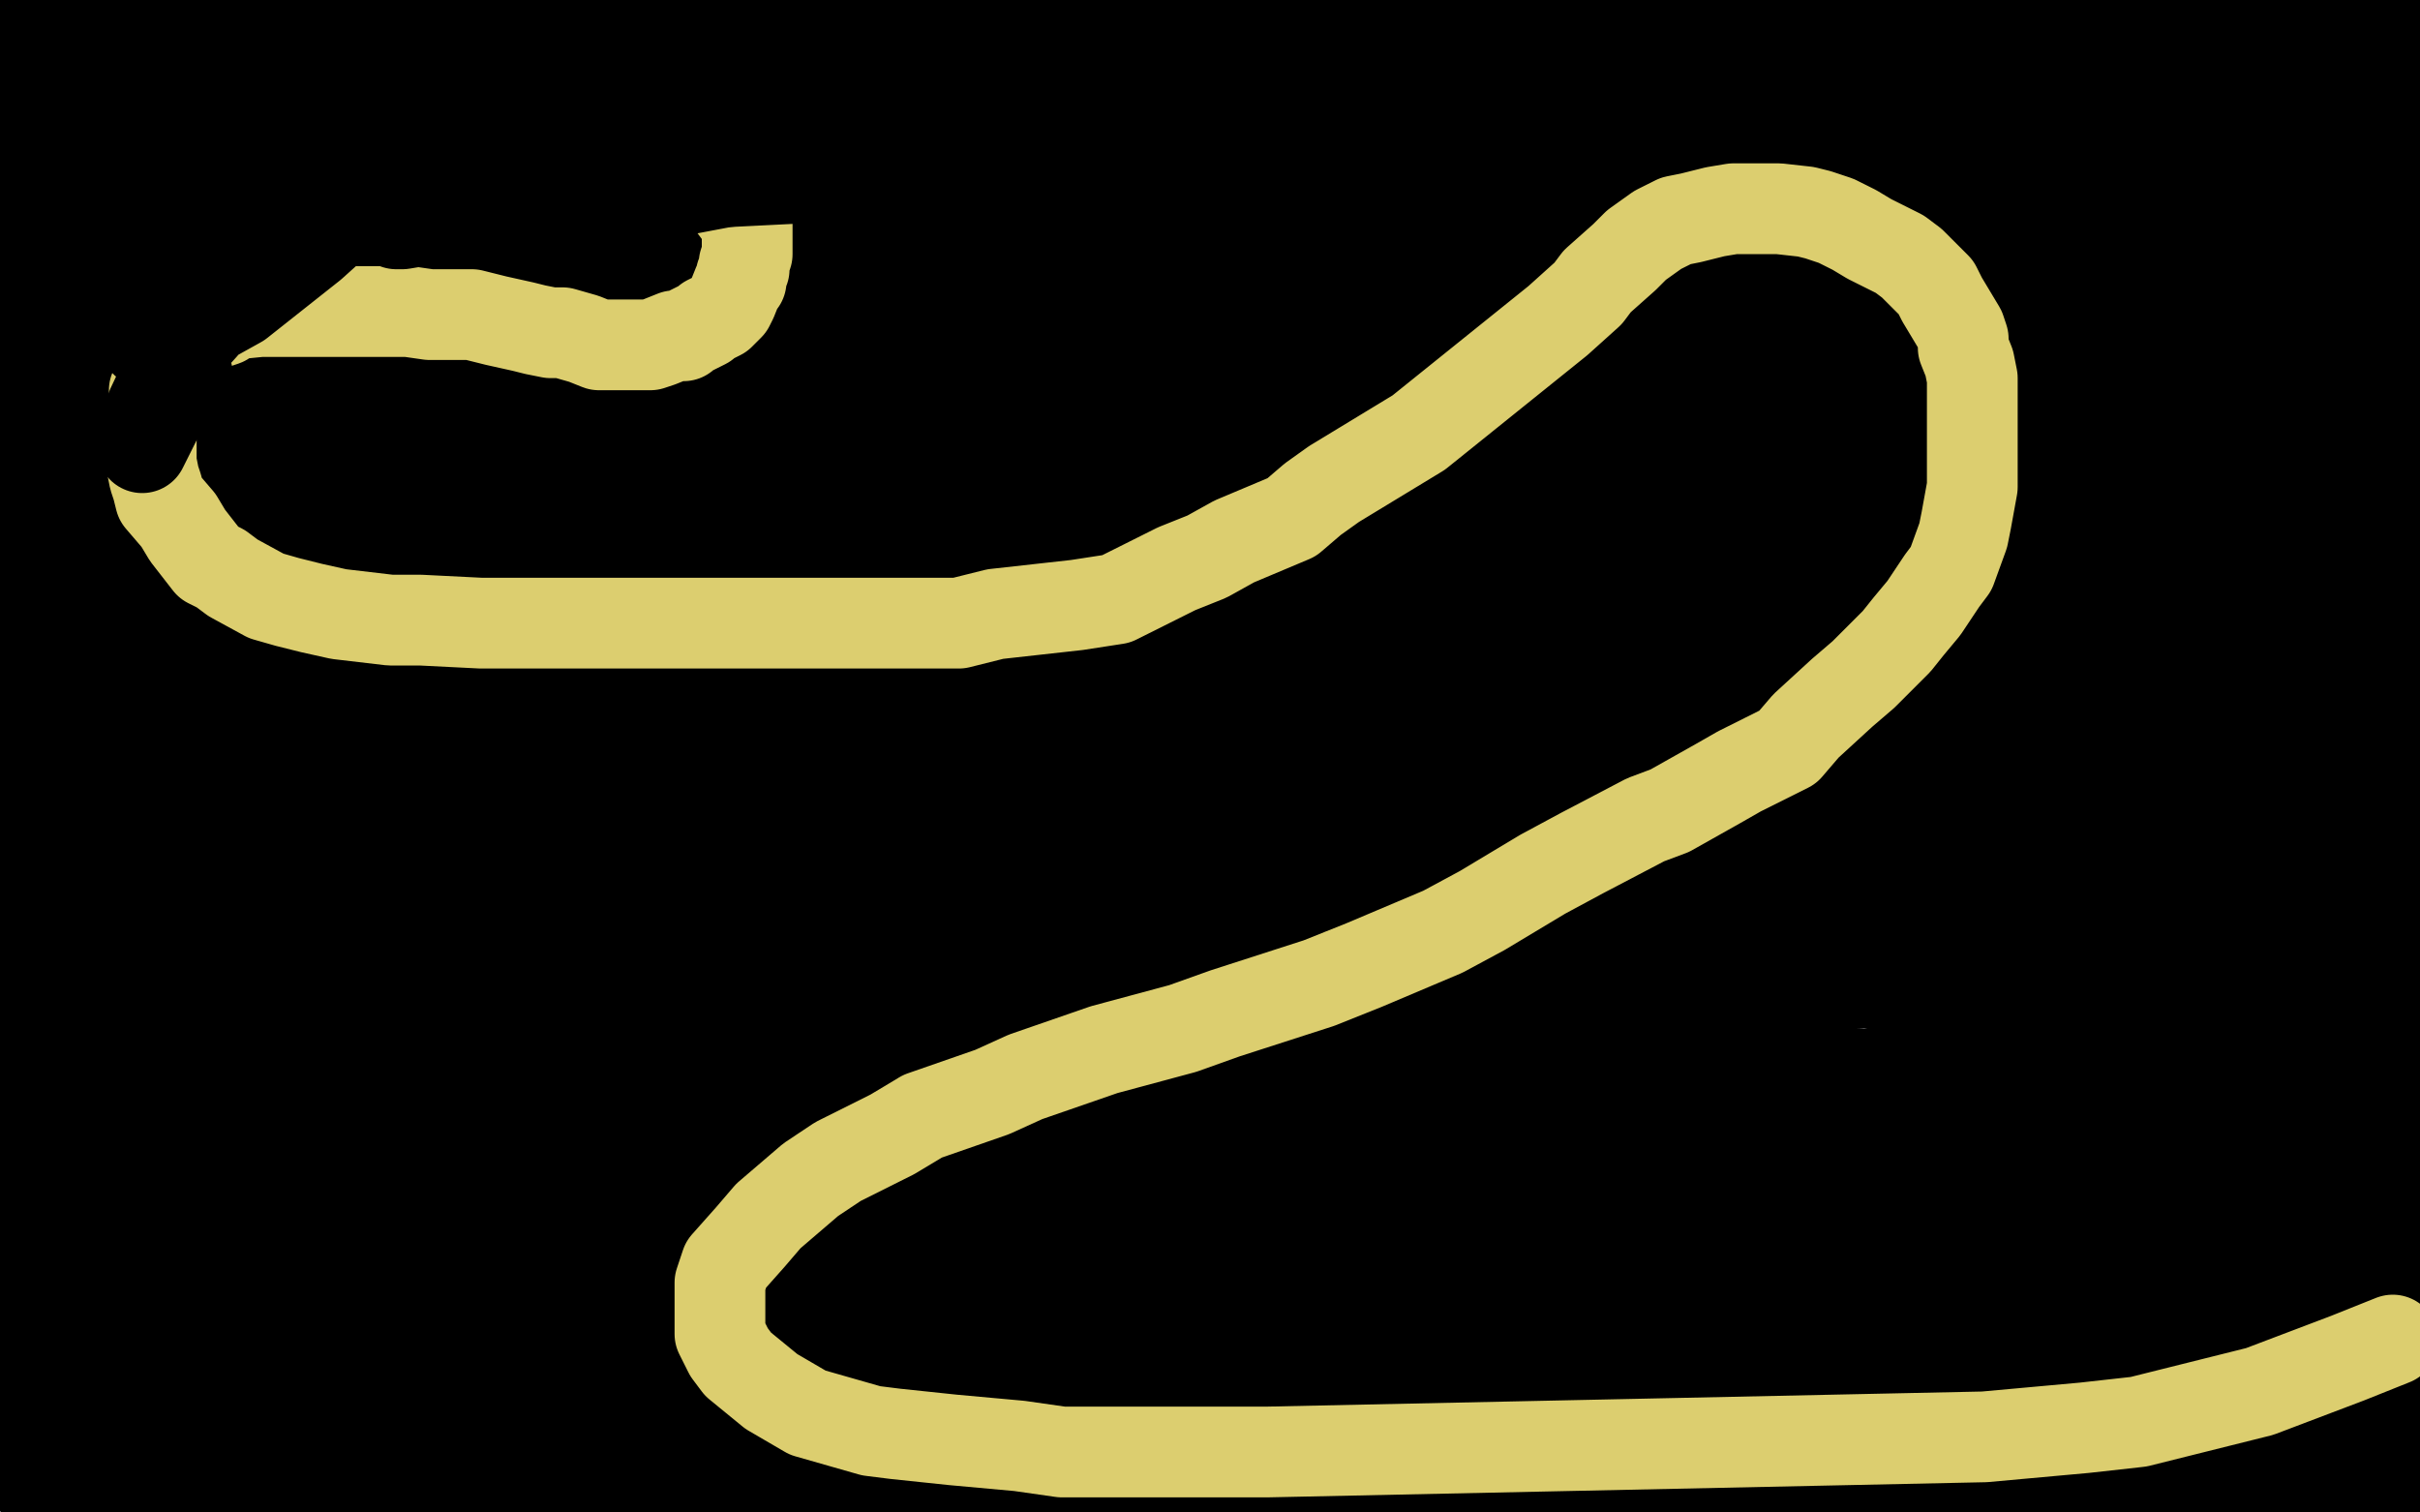 <?xml version="1.0" standalone="no"?>
<!DOCTYPE svg PUBLIC "-//W3C//DTD SVG 1.1//EN"
"http://www.w3.org/Graphics/SVG/1.1/DTD/svg11.dtd">

<svg width="800" height="500" version="1.1" xmlns="http://www.w3.org/2000/svg" xmlns:xlink="http://www.w3.org/1999/xlink" style="stroke-antialiasing: false"><desc>This SVG has been created on https://colorillo.com/</desc><rect x='0' y='0' width='800' height='500' style='fill: rgb(255,255,255); stroke-width:0' /><polyline points="6,10 7,10 7,10 10,11 10,11 13,11 13,11 15,11 15,11 18,11 18,11 21,11 21,11 28,11 28,11 30,11 30,11 31,11 31,11 32,11 32,11 34,11 34,11 35,11 35,11 36,11 38,11 40,11 42,11 45,11 49,11 59,11 64,11 70,11 75,11 82,11 93,11 98,11 105,11 114,11 117,11 122,11 125,11 129,11 134,11 137,11 142,11 143,11 166,10 168,10 170,10 173,10 176,10 179,10 181,10 183,10 188,10 190,10 191,10 193,10 195,10 200,10 203,10 205,10 208,10 211,10 220,10 224,10 234,10 238,10 243,10 248,10 257,10 263,10 267,10 271,10 276,10 286,10 291,10 297,10 302,10 308,10 320,10 325,10 332,10 337,10 344,10 357,10 365,10 372,10 378,10 383,10 389,10 391,10 394,10 395,10 397,10 400,10 403,10 405,10 408,10 411,10 418,10 422,10 425,10 428,10 434,10 440,10 443,10 448,10 451,10 455,10 462,10 467,10 523,10 527,10 533,10 539,10 546,10 552,10 565,10 571,9 583,9 588,9 594,9 604,9 607,9 613,9 617,9 621,9 629,9 633,9 636,9 643,9 646,9 649,9 655,9 674,9 677,9 681,9 683,9 685,9 686,9 688,9 691,8 692,8 693,8 694,8 695,8 696,8 698,8 699,8 700,8 702,8 703,7 705,7 706,7 707,7 708,7 710,7 712,7 713,7 714,7 716,7 718,7 720,7 721,7 722,7 723,7 724,7 725,7 726,7 727,7 728,7 730,7 733,7 734,7 755,7 759,7 761,7 763,7 765,7 768,7 769,7 770,7 771,7 772,7 773,7 774,7 775,7 779,7 780,7 782,7 783,7 784,7 785,7 786,7 787,7 789,7 789,8 789,9 790,11 790,12 791,13 793,18 793,19 794,22 794,24 794,26 794,28 794,29 794,30 794,31 794,32 794,34 795,34 796,36 796,37 796,38 797,38 797,39 797,40 797,39 797,38 797,37 797,36 797,35 797,34 796,34 796,33 795,33 794,33 793,33 790,33 787,33 784,33 781,33 773,33 765,33 761,33 757,33 753,33 746,33 742,33 736,33 732,33 729,33 722,33 718,33 716,33 714,33 710,33 705,33 700,33 696,33 692,33 681,33 673,33 666,33 659,33 651,33 635,33 564,33 559,33 554,33 548,33 544,33 535,33 530,33 526,33 514,33 507,33 502,33 495,33 486,33 467,33 458,33 449,33 438,33 417,33 406,33 397,33 386,33 376,33 365,33 347,34 339,34 331,34 323,34 309,34 301,34 291,34 283,34 275,34 262,34 254,34 247,34 240,34 228,34 221,34 216,34 211,34 205,34 194,34 189,34 182,34 175,34 169,34 154,34 149,34 142,34 134,34 118,34 110,34 102,34 95,34 87,34 72,34 65,34 61,34 58,34 53,34 51,34 50,34 49,34 48,34 47,34 44,34 42,34 39,34 37,34 33,34 31,34 28,34 27,34 25,34 22,34 20,34 19,34 18,34 17,34 16,34 15,34 13,34 11,34 6,34 5,34 3,34 1,34 0,59 1,61 2,60 2,59 3,59 4,58 5,57 6,56 7,55" style="fill: none; stroke: #000000; stroke-width: 30; stroke-linejoin: round; stroke-linecap: round; stroke-antialiasing: false; stroke-antialias: 0; opacity: 1.0"/>
<polyline points="8,51 8,52 8,52 8,53 8,53 8,54 8,54 8,55 8,55 8,57 8,57 8,58 8,58 8,61 8,61 8,63 8,63 8,64 8,64 8,65 8,65 8,66 8,66 8,67 8,67 8,68 8,68 9,68 10,68 11,67 12,67 15,65 18,64 21,64 24,64 27,64 34,63 37,62 40,62 43,62 50,61 55,61 59,61 63,61 68,61 79,61 85,61 90,61 97,61 103,61 118,61 126,61 133,61 141,61 149,61 164,61 172,61 178,61 187,59 203,59 211,59 217,59 225,59 232,59 239,59 255,59 264,59 274,59 283,59 304,59 315,59 326,59 338,59 349,59 368,59 379,57 391,57 401,57 411,57 431,57 441,57 453,57 466,57 496,57 516,55 532,55 554,55 569,55 598,55 610,55 623,55 634,53 650,53 658,53 664,53 670,53 675,53 682,52 685,52 688,52 691,51 694,51 695,51 697,51 700,51 702,51 705,51 706,51 708,51 717,51 721,51 725,51 736,51 741,51 747,51 752,51 762,51 767,51 770,51 773,51 775,51 778,51 781,51 782,51 783,51 783,52 784,53 785,54 789,57 791,59 793,60 793,61 796,61 796,62 796,63 796,64 796,65 796,66 796,69 796,72 796,74 796,76 796,78 796,80 796,82 796,83 796,82 795,81 795,80 794,79 794,77 794,76 793,76 792,74 791,74 791,73 790,73 789,73 788,73 787,73 786,73 783,73 782,73 776,73 772,73 768,73 764,73 760,73 750,73 745,73 739,73 734,73 727,73 711,74 701,74 693,74 685,74 676,74 659,75 652,75 642,75 634,75 625,75 605,75 595,75 585,76 574,76 539,76 426,76 415,76 404,76 395,76 387,76 368,76 359,76 350,76 331,76 322,76 311,76 300,76 291,76 270,76 259,76 250,76 241,76 230,76 210,76 202,76 194,76 186,76 179,76 163,76 155,76 140,77 132,77 124,77 109,77 103,77 96,77 90,77 79,76 75,76 71,76 67,76 64,76 59,76 56,76 53,76 51,76 46,76 44,76 41,76 38,76 36,76 33,76 32,76 31,76 29,76 28,76 27,76 26,76 25,76 23,76 22,76 19,76 19,77 18,77 17,77 16,77 15,78 14,78 13,78 13,79 13,80 12,80 12,81 12,82 12,83 12,84 12,85 12,86 12,87 12,88 12,89 12,90 11,90 11,91 11,92 11,93 11,94 11,96 11,97 12,96 14,96 16,96 18,95 19,95 24,94 28,93 30,93 31,93 32,92 34,92 37,92 40,92 42,92 46,92 52,92 60,92 65,92 72,92 78,92 91,92 100,92 111,92 123,92 136,92 164,92 178,92 193,92 207,92 222,92 255,92 271,92 286,92 300,92 315,92 328,92 369,92 461,92 469,92 478,92 497,92 506,92 525,92 534,92 542,92 549,92 556,92 572,92 579,92 585,92 600,92 608,92 617,92 624,92 632,92 643,92 649,92 652,92 654,92 657,92 658,92 660,92 662,92 665,92 668,92 677,92 680,92 683,92 686,92 691,91 694,91 696,91 699,91 700,91 704,91 705,91 707,91 709,91 711,91 714,91 715,91 717,91 719,91 720,91 723,91 727,91 738,91 743,91 749,91 758,91 761,91 764,91 766,91 767,91 768,90 770,90 771,90 773,90 775,90 777,90 781,90 783,90 783,91 783,92 783,93 783,94 783,96 783,97 783,98 783,102 783,104 783,106 783,107 783,110 783,111 783,112 783,113 783,115 783,116 783,115 783,114 784,113 784,112 784,111 786,109 786,108 787,106 788,105 788,104 789,102 789,101 790,101 790,100 791,98 792,98 792,97 792,96 792,98 792,100 792,101 792,102 791,102 789,103 787,104 785,104 783,104 782,104 778,104 775,104 773,104 719,104 713,104 709,104 699,104 694,104 682,104 675,104 670,104 666,104 660,104 648,104 641,104 636,104 629,104 616,104 609,104 593,106 585,106 578,106 564,106 552,106 543,106 535,106 517,106 508,106 497,107 489,107 480,107 461,107 451,107 441,107 432,107 412,107 403,107 395,107 387,107 380,107 365,107 360,107 353,107 348,107 342,107 329,107 323,107 318,107 312,107 300,107 295,107 289,107 284,107 279,107 268,107 262,107 257,107 251,107 247,107 234,107 228,107 223,107 216,107 211,107 197,107 191,107 183,107 175,107 168,107 152,107 145,107 137,107 129,107 124,107 112,107 106,107 99,107 94,107 83,107 78,107 72,107 69,107 65,107 58,107 55,107 52,107 50,107 48,107 44,107 42,107 40,107 39,107 36,107 32,107 30,107 23,107 21,107 18,107 17,107 16,107 15,107 14,107 13,107 12,107 12,108 11,108 10,108 9,108 8,109 8,110 8,112 8,113 8,115 8,116 8,117 8,119 8,121 8,122 8,124 8,126 9,126 10,126 13,126 15,126 19,126 23,126 34,126 42,128 50,128 58,129 67,130 88,133 103,134 117,134 134,135 148,135 176,136 192,136 206,136 222,137 234,137 262,137 275,137 287,137 299,137 319,137 326,137 332,137 338,137 345,137 357,137 362,137 370,137 377,137 392,137 401,137 420,137 430,137 442,137 453,137 467,137 503,137 522,137 541,137 557,137 572,137 601,137 617,137 630,137 645,137 658,137 679,137 689,137 698,137 706,137 715,137 730,137 748,134 753,133 784,122 787,122 793,118 795,118 798,115 798,114 798,113 799,112 799,111 799,105 796,106 794,106 791,107 783,111 779,111 776,111 773,111 769,113 762,113 758,114 755,115 750,116 741,116 735,116 731,116 726,116 715,116 709,116 704,116 698,116 693,115 682,115 679,115 675,115 671,115 663,115 658,115 653,115 649,115 642,115 631,115 626,115 619,115 614,115 601,115 593,116 587,117 582,118 575,119 563,119 557,120 550,120 545,120 538,121 523,121 516,121 508,121 502,121 491,121 487,121 482,121 477,121 474,121 468,121 463,121 457,121 453,122 440,124 433,125 425,125 419,125 412,125 396,125 386,125 376,125 365,125 353,125 324,125 310,125 296,125 285,125 270,125 241,125 229,125 112,125 108,125 106,125 99,125 95,125 92,125 88,125 84,125 76,125 70,125 65,125 58,125 42,125 34,125 27,125 21,125 16,125 14,125 13,125 13,126 12,126 12,127 12,128 12,129 11,131 11,133 11,135 11,137 11,140 11,141 11,143 11,144 11,145 11,146 11,148 11,149 11,150 11,151 10,152 10,154 10,156 10,157 10,158 11,158 13,158 14,158 16,158 17,158 18,158 20,158 24,158 26,158 29,158 32,158 38,157 42,157 46,157 49,157 52,157 58,156 61,156 64,155 66,155 69,155 75,154 78,154 81,154 84,154 91,154 95,154 99,154 103,154 106,154 114,154 118,154 124,154 129,154 135,154 147,154 153,154 158,154 161,154 163,154 164,154 161,154 159,154 156,154 151,154 138,154 131,154 123,154 115,154 107,154 92,154 85,154 79,154 73,154 64,154 60,154 55,154 53,154 50,154 43,154 40,154 37,154 35,154 34,154 33,154 41,155 70,156 78,156 87,156 96,156 106,156 115,157 136,157 156,157 166,157 176,157 184,157 192,157 207,157 216,157 224,157 232,157 241,157 257,157 263,157 273,157 279,157 295,157 302,157 310,157 317,157 325,157 332,157 346,157 352,156 359,156 364,156 374,156 378,156 382,156 389,156 394,156 402,156 418,156 425,156 434,156 444,156 465,156 475,157 489,157 503,157 518,157 547,157 560,157 573,157 586,157 597,157 613,157 620,157 627,157 634,157 646,157 652,157 660,157 666,157 673,157 685,157 691,157 696,157 701,157 708,157 711,156 714,156 717,156 720,156 727,156 729,156 733,156 736,156 739,156 743,156 745,156 746,156 747,156 750,155 754,155 756,155 759,155 763,155 766,155 769,154 770,154 771,154 772,153 774,153 775,153 777,153 778,152 780,149 781,148 784,140 785,139 785,138 786,138 787,137 788,135 788,134 789,133 789,132 789,130 790,130 790,128 791,127 792,126 792,125 792,124 793,124 794,125 794,127 794,128 794,130 794,137 794,139 794,141 794,143 794,144 794,145 794,146 794,147 794,148 794,149 794,150 794,151 794,152 794,154 794,157 794,159 794,160 794,161 794,162 794,163 794,164 794,165 794,166 793,167 792,167 790,167 787,167 782,167 766,167 756,168 744,169 730,170 715,172 687,174 672,174 660,175 647,176 636,177 569,177 561,177 553,177 545,177 537,177 519,177 512,177 503,177 494,177 484,177 468,177 460,177 452,177 444,177 430,177 422,177 416,177 409,177 403,177 389,177 384,177 378,177 372,177 365,177 354,177 347,177 342,177 335,177 328,177 316,177 311,177 304,177 297,177 292,177 281,177 273,177 266,177 260,177 251,177 237,177 229,177 221,177 214,177 205,177 190,177 182,177 175,176 168,176 154,176 148,176 143,176 136,176 131,176 118,176 113,176 109,176 105,176 99,176 88,176 84,176 80,176 75,176 71,176 62,176 59,176 56,176 53,176 51,176 46,176 43,176 41,176 38,176 36,176 31,176 28,176 26,176 23,176 22,176 19,176 18,176 17,176 16,176 14,176 11,176 10,176 9,177 8,177 8,176 8,177 8,178 9,178 9,179 10,180 13,181 15,182 16,182 17,183 19,183 23,185 24,185 26,187 28,188 31,189 33,190 35,190 37,190 39,190 44,190 47,191 50,191 53,192 57,193 65,193 70,193 75,193 80,193 86,193 100,193 105,193 109,193 115,193 126,193 130,193 135,193 141,193 147,193 158,193 164,193 168,193 171,193 177,193 185,193 191,193 196,193 201,193 207,193 218,193 223,193 229,193 234,193 240,193 250,193 257,193 263,193 271,193 277,193 292,193 299,193 304,193 311,193 322,193 327,193 333,193 338,193 346,193 362,193 372,193 382,193 394,193 407,193 424,193 451,194 465,194 479,194 495,194 510,195 538,195 551,195 564,196 579,196 591,196 611,196 617,196 628,196 635,196 650,196 656,196 663,196 667,195 677,195 680,195 683,195 685,195 686,195 688,195 689,195 690,195 691,195 692,195 693,195 695,195 698,195 700,195 702,195 705,195 706,195 708,195 711,195 733,195 739,195 748,195 752,195 756,195 759,195 761,194 763,194 764,194 782,192 783,192 784,192 785,192 786,192 788,191 789,190 790,190 791,190 792,190 793,189 795,188 796,187 796,186 796,184 796,182 795,182 794,182 793,182 791,182 790,182 787,182 783,182 773,182 766,182 759,182 752,182 747,183 730,186 711,192 701,194 676,197 661,197 645,198 592,201 529,202 496,202 466,203 433,203 373,203 343,203 316,203 299,203 286,203 261,203 253,203 246,203 240,203 233,203 221,203 215,203 210,203 203,203 198,203 184,203 179,203 172,203 167,203 155,203 149,203 144,203 140,203 134,203 123,203 117,203 111,203 104,203 100,203 89,202 84,202 78,202 73,202 68,202 55,202 50,202 43,202 39,202 35,202 27,202 24,202 21,202 18,202 13,202 12,202 10,202 8,202 6,202 1,202 0,202" style="fill: none; stroke: #000000; stroke-width: 30; stroke-linejoin: round; stroke-linecap: round; stroke-antialiasing: false; stroke-antialias: 0; opacity: 1.0"/>
<polyline points="4,225 5,225 5,225 15,225 15,225 24,225 24,225 31,225 31,225 36,225 36,225 43,225 43,225 51,226 51,226 67,227 67,227 76,228 76,228 84,228 84,228 93,229 93,229 114,229 114,229 124,229 124,229 133,229 133,229 144,229 144,229 154,229 154,229 178,230 178,230 193,230 193,230 206,231 206,231 225,232 225,232 239,232 239,232 282,233 282,233 302,234 302,234 318,234 318,234 335,234 335,234 349,234 349,234 376,234 376,234 390,234 390,234 401,234 401,234 411,234 411,234 421,234 421,234 445,234 445,234 455,234 455,234 466,234 466,234 475,234 475,234 484,234 484,234 504,234 504,234 515,234 515,234 524,234 524,234 535,234 535,234 544,234 544,234 555,234 555,234 574,232 574,232 584,232 584,232 592,232 592,232 600,232 600,232 615,232 615,232 622,232 622,232 629,232 629,232 635,232 635,232 647,232 647,232 655,232 655,232 662,232 662,232 669,232 669,232 676,232 676,232 690,230 690,230 696,229 696,229 702,229 702,229 707,229 707,229 713,228 713,228 721,228 721,228 725,227 725,227 729,227 729,227 732,226 732,226 736,226 736,226 742,225 742,225 744,225 744,225 746,224 746,224 748,224 748,224 750,224 750,224 755,223 755,223 756,223 756,223 757,222 757,222 759,222 759,222 762,221 762,221 765,219 765,219 766,219 766,219 768,219 768,219 768,218 768,218 768,217 768,217 769,217 770,216 771,216 771,215 772,215 773,214 774,214 774,213 774,212 775,212 776,211 777,211 778,211 778,210 779,210 780,210 781,209 782,208 783,208 784,208 785,208 786,207 787,206 788,206 790,205 791,205 791,204 790,204 789,204 787,204 782,206 778,207 772,209 765,210 758,212 739,214 729,214 714,214 701,214 672,215 660,216 649,216 639,216 629,217 613,217 608,217 603,217 600,217 596,217 587,217 583,217 577,217 572,217 565,217 550,217 541,217 533,217 524,217 505,217 496,217 487,217 480,217 472,217 462,217 448,217 441,217 433,217 425,217 413,217 406,217 399,217 393,217 387,217 375,217 368,217 363,217 359,217 355,217 345,217 342,217 338,217 334,217 332,217 325,217 322,217 320,217 317,217 315,217 308,217 305,217 303,217 301,217 298,216 293,216 291,216 289,216 287,216 285,216 284,216" style="fill: none; stroke: #000000; stroke-width: 30; stroke-linejoin: round; stroke-linecap: round; stroke-antialiasing: false; stroke-antialias: 0; opacity: 1.0"/>
<polyline points="7,220 7,223 7,223 7,225 7,225 7,227 7,227 7,228 7,228 7,229 7,229 7,231 7,231 7,233 7,233 7,236 7,236 7,243 7,243 7,247 7,247 7,250 7,250 7,254 7,254 7,260 7,260 7,263 7,263 7,266 7,266 7,268 7,268 7,270 7,270 7,274 7,274 7,297 7,299 7,301 7,303 7,304 7,306 7,308 7,309 7,310 8,311" style="fill: none; stroke: #000000; stroke-width: 30; stroke-linejoin: round; stroke-linecap: round; stroke-antialiasing: false; stroke-antialias: 0; opacity: 1.0"/>
<polyline points="13,492 13,490 13,490 13,487 13,487 13,484 13,484 13,481 13,481 13,478 13,478 13,473 13,473 13,468 13,468 13,464 13,464 13,458 13,458 13,449 13,449 13,442 13,442 13,434 13,434 13,426 13,426 13,417 13,417 13,406 13,406 13,396 13,396 13,386 13,386 13,377 13,377 13,366 13,366 13,357 13,357 13,346 13,346 13,338 13,338 13,333 13,333 13,326 13,326 13,319 13,319 13,313 13,313 13,309 13,309 13,303 13,303 13,299 13,299 13,296 13,296 13,292 13,292 13,289 13,289 13,286 13,286 13,283 13,283 13,279 13,279 13,276 13,276 13,273 13,273 13,270 13,270 13,267 13,267 13,265 13,265 13,262 13,262 13,259 13,259 13,257 13,257 13,254 13,254 13,252 13,252 13,249 13,249 13,247 13,247 13,245 13,245 13,244 13,244 13,243 13,243 13,240 16,231 17,229 18,227 18,226 20,226 23,224 24,223 27,222 34,222 37,222 40,222 50,222 56,222 68,222 82,223 89,224 102,225 107,225 111,225 114,225 117,225 119,225 119,226 118,227 117,228 116,228 114,229 112,230 109,232 104,234 99,236 94,239 88,243 80,248 74,253 68,257 63,260 58,265 55,270 52,277 49,283 45,292 42,299 41,306 37,318 37,329 37,333 37,336 37,338 37,322 38,316 41,306 41,297 43,287 45,280 46,273 48,266 49,262 51,258 51,255 51,254 48,257 46,262 44,267 40,272 37,278 34,284 31,290 29,296 27,301 27,304 26,309 26,313 26,315 26,316 26,315 30,310 35,306 109,229 106,229 103,229 96,229 89,229 86,229 81,231 77,234 76,235 75,235 75,236 74,236 73,236 70,237 68,238 65,239 62,239 60,239 57,239 55,239 51,239 49,239 48,239 47,239 46,239 45,238 45,237 44,236 43,235 42,235 41,235 40,235 37,239 36,241 35,243 34,248 33,251 31,253 30,255 29,257 28,261 28,264 27,267 26,270 26,272 26,273 26,274 26,275 27,273 29,273 31,271 33,270 36,269 39,266 42,264 44,262 47,259 50,257 53,254 107,250 113,250 115,250 120,250 124,250 128,249 133,249 135,249 145,249 149,249 154,249 170,248 173,248 177,247 178,247 178,246 177,246 175,246 172,246 169,248 166,249 161,251 157,252 152,254 145,256 139,258 133,262 129,264 123,268 117,270 111,275 106,278 100,282 95,285 91,286 86,290 83,293 77,298 73,301 68,304 66,307 64,310 62,312 61,314 60,316 60,318 59,320 58,322 57,323 57,325 57,327 56,329 54,330 54,332 52,337 51,338 51,340 51,341 50,342 50,344 49,346 48,347 47,348 47,350 46,352 45,353 45,355 45,356 45,357 44,358 44,356 45,354 46,351 48,348 51,343 55,338 59,332 65,325 70,318 76,311 80,304 84,298 89,289 93,283 97,275 126,235 128,233 128,234 127,236 126,238 124,243 109,263 106,267 93,281 90,287 86,292 81,298 76,304 72,310 67,316 62,322 58,329 54,335 51,341 47,346 44,351 42,354 39,359 38,361 36,364 35,366 34,367 33,371 33,372 32,374 32,375 32,376 32,377 31,378 30,379 30,380 30,379 30,378 30,377 30,376 30,378 30,379 30,381 30,384 30,387 30,390 30,395 30,400 30,406 30,412 30,417 30,424 30,430 30,435 30,439 30,443 30,446 30,449 30,451 30,454 30,457 30,459 30,462 30,464 30,466 30,470 30,471 30,472 30,473 30,474 30,476 31,477 31,479 31,480 31,481 32,483 32,485 34,487 35,488 36,488 38,488 39,488 40,488 43,488 47,488 50,488 52,488 56,488 59,488 63,488 66,488 69,488 72,488 76,488 79,488 83,488 87,488 91,488 96,488 102,488 106,488 111,488 118,488 125,488 132,488 137,488 145,488 152,488 161,488 172,488 180,488 191,489 201,489 212,489 220,489 227,489 235,489 241,489 248,489 255,489 260,489 266,489 272,489 281,489 289,489 297,489 305,489 313,489 322,489 333,489 343,489 355,489 367,489 380,489 393,489 407,489 421,489 436,489 450,490 465,490 479,490 496,490 512,490 597,490 610,490 623,490 632,490 643,490 652,490 660,490 668,490 675,490 683,490 689,490 694,490 701,490 705,490 708,490 710,490 713,490 716,490 720,490 724,490 727,490 731,490 734,490 737,490 738,490 740,490 743,490 744,490 745,489 747,489 748,489 749,488 750,488 753,487 758,485 766,480 766,479 768,479 771,478 776,477 779,477 786,476 789,476 791,476 793,476 794,476 797,476 799,476 799,208 797,206 796,205 796,204 795,204 795,203 794,203 793,203 792,203" style="fill: none; stroke: #000000; stroke-width: 30; stroke-linejoin: round; stroke-linecap: round; stroke-antialiasing: false; stroke-antialias: 0; opacity: 1.0"/>
<polyline points="792,211 792,213 792,213 792,220 792,220 792,228 792,228 792,239 792,239 792,250 792,250 792,256 792,256 792,293 792,293 792,301 792,308 792,313 792,316 792,321 792,324 792,328 791,332 791,334 791,338 791,341 791,344 791,348 791,353 791,356 791,361 791,364 791,367 791,372 791,375 791,378 791,381 791,383 791,386 791,389 791,392 791,394 791,397 791,401 791,404 791,408 791,411 791,415 791,420 791,427 791,432 791,439 791,448 791,459 791,471 791,480 791,487 789,495 784,498 784,494 784,493 784,492 784,491 783,491 783,490 783,489 782,488 780,485 779,485 777,485 774,485 770,485 768,485 767,485 763,485 760,485 758,485 752,486 751,486 750,487 749,488 748,488 747,489 747,488 748,486 748,485 751,484 753,483 754,481 758,479 760,476 763,473 766,471 769,468 771,463 773,461 774,459 775,457 775,455 776,453 776,452 776,451 776,449 776,447 776,446 776,445 776,444 776,443 776,441 776,439 776,437 776,436 776,435 776,433 776,431 776,430 776,429 776,427 776,425 776,423 776,422 776,420 776,418 776,415 776,412 776,409 776,405 776,399 776,395 776,390 776,384 776,379 776,372 776,365 776,361 776,354 776,349 776,343 776,338 776,331 776,327 776,322 776,268 776,264 776,257 776,253 776,246 776,243 776,236 775,235 775,233 774,232 774,230 773,229 770,223 769,222 766,222 763,222 760,222 756,222 751,222 746,222 738,222 731,222 724,222 717,222 710,223 702,224 695,225 690,226 685,228 680,231 676,233 671,234 668,235 664,237 661,238 657,239 655,240 652,241 645,243 639,243 634,243 628,243 622,243 615,243 608,243 601,243 595,243 589,243 584,243 580,243 574,243 569,243 562,243 557,243 545,243 538,243 422,243 414,243 406,243 398,243 390,243 383,243 375,243 367,243 359,243 351,243 343,243 335,243 326,243 316,243 308,243 300,243 284,243 276,243 270,243 262,243 253,243 247,243 241,243 236,243 230,243 225,243 218,243 213,243 209,243 205,243 201,243 196,243 193,243 190,243 188,243 179,243 213,485" style="fill: none; stroke: #000000; stroke-width: 30; stroke-linejoin: round; stroke-linecap: round; stroke-antialiasing: false; stroke-antialias: 0; opacity: 1.0"/>
<polyline points="263,348 254,352 254,352 243,356 243,356 227,362 227,362 205,379 205,379 199,386 199,386 184,407 184,407 184,419 184,419 247,403 262,393 276,381 286,374 292,367 300,361 303,355 303,352 303,350 301,350 298,350 294,350 287,353 277,360 268,368 257,377 244,390 218,422 208,440 199,452 192,461 188,469 186,475 186,476 186,477 188,476 193,471 201,463 211,452 223,440 239,418 255,394 269,375 280,351" style="fill: none; stroke: #000000; stroke-width: 30; stroke-linejoin: round; stroke-linecap: round; stroke-antialiasing: false; stroke-antialias: 0; opacity: 1.0"/>
<polyline points="52,433 52,436 52,436 53,437 53,437 62,433 62,433 75,425 75,425 352,152 352,152 346,159 346,159 335,168 335,168 320,180 320,180 305,196 305,196 284,213 284,213 262,232 262,232 242,247 242,247 225,260 225,260 213,269 213,269 202,277 202,277 193,283 193,283 192,283 192,283 217,234 217,234 229,215 229,215 240,196 240,196 247,183 247,183 267,150 267,150 268,145 247,169 238,180 227,193 195,233 187,243 172,260 171,262 171,261 173,259 174,254 175,243 175,231 175,228 175,226 175,225 173,225 169,227 164,232 157,242 148,255 139,271 123,293 94,343 83,360 75,370 68,379 64,383 62,385 80,359 87,349 96,336 106,322 117,305 126,294 139,276 143,270 145,267 145,266 143,266 140,270 136,278 131,288 124,304 119,321 113,340 108,354 106,365 103,377 103,385 103,389 104,389 109,384 117,376 126,366 144,345 166,317 195,281 223,247 246,217 272,181 283,169 291,158 297,150 298,148 296,148 291,152 286,159 276,171 264,186 242,211 220,237 199,264 185,286 169,304 152,324 139,337 129,347 122,354 118,359 117,360 136,333 145,325 154,315 170,298 176,291 181,286 184,284 183,285 167,316 69,456 67,460 66,460 74,451 82,443 105,419 130,382 160,341 155,334 138,354 119,384 102,413 85,440 70,467 63,480 56,490 53,496 55,493 61,486 67,476 74,465 81,452 89,434 100,414 108,394 120,368 128,348 138,314 142,305 142,297 142,291 142,290 141,290 140,291 137,294 131,300 123,309 113,321 104,330 92,342 79,355 67,364 53,374 44,382 38,387 34,390 33,390 33,388 36,383 43,376 50,368 57,361 65,352 75,342 84,333 94,323 104,315 111,308 120,301 125,296 129,295 131,295 131,296 131,300 127,307 120,317 110,328 99,345 88,364 77,380 63,404 52,421 41,435 35,442 32,447 32,449 35,448 40,442 47,434 56,423 67,410 79,398 92,376 106,355 117,338 130,325 140,315 151,304 158,298 164,293 167,292 147,337 116,386 39,471 40,467 48,453 53,442 60,427 85,381 90,368 105,340 107,334 108,332 105,334 101,340 79,368 66,385 40,421 27,440 17,459 10,469 3,477 8,475 27,454 38,442 53,422 66,405 79,386 89,370 96,357 103,342 109,332 114,326 116,322 115,323 112,329 108,339 104,348 101,362 94,374 89,387 83,399 79,410 75,420 73,427 73,434 73,436 78,437 84,434 91,426 99,419 108,409 116,397 125,384 132,371 139,358 145,346 151,332 157,319 159,310 160,300 160,292 160,286 160,281 159,278 157,275 156,274 154,272 153,272 152,271 151,271 150,271 149,271 149,273 149,274 149,275 149,276 150,277 153,277 153,278 153,279 153,281 152,284 152,287 151,290 149,300 148,306 147,312 140,330 99,412 94,421 75,444 67,455 58,470 58,473 57,476 58,485 62,488 70,492 88,494 110,494 118,494 126,494 133,494 140,493 144,493 151,492 155,492 158,492 162,491 166,491 170,491 175,491 180,491 185,491 190,491 195,491 200,491 207,491 214,491 221,491 229,491 235,491 241,490 246,490 253,490 257,489 262,489 265,488 267,488 269,488 270,487 272,487 272,486 266,483 263,482 259,482 252,482 245,482 239,482 230,482 221,482 211,482 197,482 184,482 171,482 158,482 143,482 129,482 114,482 102,482 92,482 82,482 75,484 71,485 68,485 67,485 71,485 82,485 90,483 101,482 110,482 122,480 137,478 150,478 164,476 177,476 189,474 200,474 208,474 215,473 217,473 215,473 211,473 203,473 191,473 176,473 160,473 135,474 108,474 26,474 8,469 87,456 107,453 147,437 120,437 105,437 85,437 54,438 24,438 7,439 32,439 59,439 83,439 122,439 146,437 154,437 157,437 158,437 155,439 150,441 141,444 131,450 121,453 109,458 98,465 91,470 85,474 81,479 81,480 81,482 84,483 90,484 99,484 112,484 126,481 143,479 159,475 174,467 188,463 201,457 210,453 218,449 224,445 225,442 226,441 224,440 222,440 217,439 207,440 198,441 186,443 174,446 161,452 151,456 143,461 137,467 132,469 129,474 129,475 129,477 132,477 137,477 145,477 152,476 162,473 173,470 182,465 192,460 201,456 209,452 215,447 220,443 222,441 222,438 222,437 219,437 217,437 212,437 205,437 198,439 190,445 180,451 172,457 164,461 162,465 170,462 188,452 215,436 244,420 272,405 305,391 310,389 311,388 305,389 299,392 290,396 268,405 199,427 196,427 194,427 195,424 199,419 204,413 211,408 218,401 225,394 231,388 237,381 242,377 244,373 246,372 245,372 242,376 237,382 229,392 220,402 212,411 200,421 190,430 180,439 167,448 159,453 155,458 153,459 152,460 154,459 156,454 162,448 170,442 180,434 193,424 203,415 213,408 225,398 235,392 240,386 246,380 249,376 249,375 248,375 247,375 244,377 238,381 231,387 222,395 212,403 201,409 191,417 180,423 169,429 162,432 157,435 156,435 156,434 158,432 162,428 169,422 176,416 192,402 199,394 209,384 217,375 225,369 231,363 235,358 235,356 221,368 212,376 203,384 193,392 184,400 171,413 165,416 175,405 183,399 219,357 234,342 238,337 240,335 238,334 231,339 213,354 203,364 172,391 150,407 128,429 118,438 112,445 108,449 107,450 124,425 130,415 139,405 148,394 158,385 165,377 171,371 178,365 183,361 187,357 186,357 183,361 179,366 174,372 168,379 160,387 154,394 146,403 136,412 128,421 123,426 119,428 116,430 116,427 119,422 122,415 127,406 134,396 143,385 151,375 159,364 170,350 178,340 185,330 192,323 197,316 200,308 203,302 205,300 206,297 206,296 206,295 206,294 205,294 205,293 207,293 209,293 210,293 212,294 214,295 217,295 221,295 228,295 236,296 246,296 255,296 264,296 275,294 286,292 294,290 301,286 306,283 312,277 315,275 316,272 317,270 317,269 317,267 317,266 316,264 315,263 314,263 308,262 279,265 267,266 260,266 246,269 243,269 241,269 239,269 239,270 239,271 240,272 242,273 244,275 246,276 249,276 252,277 257,278 261,279 267,279 273,279 281,279 289,279 299,279 308,279 320,277 331,277 344,277 358,277 373,275 389,275 403,272 417,271 429,271 441,268 455,266 465,264 475,262 483,260 492,258 501,258 508,257 513,257 521,257 528,257 536,257 543,257 551,257 557,257 565,257 575,257 582,257 590,257 599,257 610,257 619,257 628,257 636,257 643,257 651,257 658,257 667,257 674,257 682,257 690,257 698,257 706,257 713,257 719,257 725,257 729,256 735,255 737,254 739,252 742,251 745,249 748,248 751,245 755,243 757,241 760,240 762,239 765,237 767,237 770,235 772,235" style="fill: none; stroke: #000000; stroke-width: 30; stroke-linejoin: round; stroke-linecap: round; stroke-antialiasing: false; stroke-antialias: 0; opacity: 1.0"/>
<polyline points="705,249 655,252 655,252 632,254 632,254 619,255 619,255 608,256 608,256 594,257 594,257 568,258 568,258 554,258 554,258 539,259 539,259 526,259 526,259 499,259 499,259 486,259 486,259 474,259 474,259 464,259 464,259 445,259 445,259 437,259 437,259 429,259 429,259 421,259 421,259 413,259 413,259 398,259 398,259 390,259 390,259 383,259 383,259 377,259 377,259 363,259 289,261 285,261 280,261 259,264 257,266 250,270 243,275 241,277 236,281 234,283 232,284 232,286 230,288 229,288 229,289 229,290 229,291 227,293 225,295 223,298 222,300 221,302 221,304 220,304 220,306 220,308 220,309 220,310 220,311 220,312 220,313 220,318 220,320 220,322 219,325 218,331 218,333 218,336 217,339 217,340 217,342 217,343 218,343 220,339 223,337 224,335 230,330 231,327 233,325 234,323 236,321 237,318 237,317 238,315 238,314 239,313 242,313 244,312 249,311 251,310 253,309 259,307 261,307 264,307 266,306 268,306 271,306 272,306 273,306 273,307 273,308 273,310 273,312 272,315 266,324 243,361 243,363 247,360 255,354 261,350 283,334 303,320 310,317 313,315 298,327 293,332 287,334 270,345 263,348 257,351 252,354 249,357 250,357 253,354 257,351 260,348 270,338 277,333 284,327 291,321 305,307 312,301 318,295 323,292 330,286 331,285 330,285 329,286 326,289 323,293 314,302 310,306 305,310 302,313 298,319 296,321 296,322 296,323 297,323 310,322 324,320 332,319 339,318 354,315 362,313 370,313 380,310 387,310 403,310 408,310 416,310 431,310 438,310 444,310 451,310 456,310 469,310 475,310 482,310 490,308 506,306 514,306 522,306 531,306 540,306 550,306 581,306 651,306 677,304 683,304 705,303 712,303 730,301 738,299 751,297 756,295 763,294 765,293 767,291 768,289 768,288 770,285 771,284 772,282 774,280 776,278 777,276 777,275 777,274 777,272 777,271 777,268 777,267 777,265 777,264 773,265 772,266 770,268 767,269 765,270 761,270 758,270 755,270 749,270 747,270 745,270 743,270 742,270 741,270 740,270 739,270 738,270 737,270 736,270 733,270 731,270 730,270 727,271 724,272 720,272 718,272 715,272 712,272 704,274 700,275 694,276 690,276 680,277 676,278 662,279 653,279 649,279 634,279 616,279 604,279 598,279 567,281 562,281 555,281 522,285 506,287 498,287 481,288 471,288 463,288 455,288 440,290 432,290 423,290 415,291 407,291 391,291 384,291 376,292 369,292 354,292 349,292 343,292 338,292 334,292 325,292 321,292 318,292 314,293 309,293 306,293 304,293 302,293 301,294 303,294 307,294 313,295 321,295 331,295 357,296 371,296 387,296 404,296 435,297 451,297 466,297 479,297 505,297 516,297 525,297 532,296 546,295 550,295 552,294 556,294 559,294 561,294 564,294 575,294 582,294 589,294 597,294 612,294 621,294 629,294 645,294 653,294 660,294 665,294 669,294 676,294 680,294 682,294 685,294 689,294 704,294 755,294 756,294 758,294 759,294 760,294 763,294 766,294 769,296 771,296 776,299 781,301 787,302 787,303 786,303 785,304 784,304 784,305 781,305 781,306 779,309 777,311 776,312 774,313 771,315 769,316 768,317 767,317 765,318 762,318 760,318 757,318 754,318 751,319 748,320 746,321 742,322 739,322 728,323 721,323 715,323 705,323 682,323 670,324 658,324 647,324 635,324 614,325 603,325 591,325 578,325 553,325 540,325 525,325 513,325 500,326 478,327 466,328 457,328 448,328 432,329 422,329 414,329 406,329 398,329 382,329 377,329 370,329 365,329 352,329 347,329 341,329 335,329 324,329 319,331 313,333 308,335 303,337 291,341 288,342 284,344 280,347 272,351 270,354 269,358 269,360 270,360 275,360 286,360 314,360 341,360 353,360 375,360 395,358 418,357 437,356 444,355 450,355 463,355 470,355 479,355 486,355 501,355 507,355 515,355 523,355 530,355 545,355 553,355 561,355 569,355 578,355 597,355 652,355 669,355 677,355 684,355 690,355 705,355 712,355 719,355 728,354 733,353 738,353 741,353 747,353 749,351 751,351 753,350 755,350 757,349 758,349 759,348 759,347 760,346 759,344 758,344 757,342 756,342 755,342 754,342 751,342 748,342 746,342 737,342 730,342 723,342 715,344 698,345 687,347 673,348 663,349 645,351 634,353 624,354 611,356 600,356 577,356 565,356 553,356 541,356 529,356 519,356 484,356 427,356 402,356 395,356 379,354 371,354 351,354 337,354 326,354 310,354 298,354 264,354 262,354 262,355 263,355 265,357 268,359 273,361 284,367 291,368 301,369 321,371 333,371 344,372 353,372 374,372 383,372 395,373 407,373 430,374 442,374 454,374 466,374 475,374 491,374 502,374 510,374 518,374 538,375 547,375 559,375 568,375 588,375 598,375 608,375 619,375 638,375 647,375 655,375 660,375 669,375 672,374 674,374 675,374 677,374 680,374 682,374 685,374 687,374 692,374 694,374 697,374 698,374 704,374 707,374 711,374 718,374 722,374 725,374 728,374 730,374 734,374 737,374 739,374 743,375 746,375 764,375 764,376 761,378 758,379 747,383 731,389 706,393 693,394 680,396 668,396 657,397 637,399 626,399 617,400 593,400 578,400 564,400 549,398 517,398 500,398 487,398 471,398 459,398 437,398 429,398 420,398 413,398 407,398 401,398 384,398 377,398 367,398 363,398 357,398 350,398 336,398 330,398 323,398 319,398 315,398 306,398 303,398 300,397 295,397 292,397 289,397 285,397 283,397 277,397 274,397 271,397 269,397 265,397 264,399 263,399 263,400 263,401 263,402 264,403 266,404 272,406 279,408 287,410 306,413 318,414 333,414 348,416 381,419 401,421 418,421 438,422 477,423 493,423 508,423 520,424 534,424 561,424 575,424 587,424 599,424 791,414 795,407 789,407 782,407 778,407 768,407 763,407 757,407 750,407 747,407 744,407 741,408 736,408 726,408 719,409 712,410 696,411 688,412 677,413 664,414 651,414 618,415 599,415 584,415 558,415 544,415 532,415 523,415 514,415 499,415 491,415 486,415 478,415 464,415 459,415 452,415 443,415 436,415 420,415 412,415 401,415 392,415 376,415 368,415 360,415 350,415 341,415 326,415 318,415 313,415 306,415 295,416 290,417 288,418 283,419 282,419 280,420 277,420 271,421 269,422 266,423 264,423 258,426 257,426 254,427 252,429 247,431 239,439 239,440 239,441 239,443 239,444 239,445 239,447 239,450 239,453 239,462 239,469" style="fill: none; stroke: #000000; stroke-width: 30; stroke-linejoin: round; stroke-linecap: round; stroke-antialiasing: false; stroke-antialias: 0; opacity: 1.0"/>
<polyline points="276,417 277,417 277,417 278,417 278,417 278,418 278,418 278,420 278,420 278,425 278,425 278,432 278,432 278,446 278,446 278,453 278,453 278,460 278,460 278,464 278,464 278,468 278,468 278,466 278,464 278,461 278,457 278,453 279,447 279,442 279,439 279,434 262,439 237,463 231,469 222,477 224,465 227,456 228,447 228,446 229,446 229,448 229,451 229,454 229,461 229,464 230,466 230,467 231,466 232,463 236,458 240,454 244,448 251,436 253,431 255,426 257,423 257,422 257,424 256,437 256,445 256,455 256,464 256,481 256,489 256,495 256,499 260,499 263,494 267,488 273,480 283,457 287,448 291,439 299,424 301,420 302,417 302,416 297,432 295,440 294,457 291,464 290,472 290,478 290,488 290,491 290,488 290,484 292,479 293,471 297,457 300,450 302,444 309,432 315,437 313,460 313,468 313,475 313,494 313,496 334,415 333,419 332,430 329,449 329,459 327,469 327,483 327,490 327,494 329,498 330,496 332,492 334,486 338,478 348,461 354,451 359,442 368,429 372,424 373,423 374,422 373,423 371,427 368,434 366,441 365,449 362,470 361,479 359,487 358,495 355,493 355,484 356,475 357,466 358,449 359,441 360,433 361,420 361,416 361,413 361,412 359,411 358,411 357,412 354,416 351,419 345,425 333,437 327,443 323,449 319,454 316,463 316,465 316,466 316,464 318,461 321,455 325,449 331,444 342,428 347,422 352,417 355,412 363,407 364,436 364,456 364,465 364,470 363,438 363,434 364,432 364,433 364,436 364,441 364,445 364,459 364,465 365,474 365,483 367,486 369,489 372,489 375,488 377,486 379,481 382,477 387,464 390,458 392,451 394,445 396,440 398,436 397,439 396,443 394,454 392,461 388,473 387,477 386,481 385,483 385,481 386,477 386,472 388,463 389,446 390,435 390,426 391,418 393,411 394,401 394,399 393,423 393,434 391,444 391,467 391,478 393,486 394,491 407,499 410,493 412,484 416,475 424,453 430,440 434,428 442,412 443,407 445,403 445,402 444,410 443,416 443,496 453,485 455,467 456,452 456,445 454,443 453,443 449,451 448,457 446,464 443,474 440,495 436,494 436,482 436,470 434,454 434,439 432,415 431,407 428,401 427,399 425,397 424,398 424,401 424,405 424,410 424,426 424,434 424,449 424,457 424,468 426,474 433,455 437,445 442,430 444,423 446,413 446,401 446,397 444,395 443,393 441,393 437,394 434,398 433,403 428,410 424,427 424,436 424,445 424,461 425,467 426,470 428,472 432,472 433,471 437,468 446,459 452,452 456,446 461,438 465,432 469,422 469,417 467,416 463,415 459,415" style="fill: none; stroke: #000000; stroke-width: 30; stroke-linejoin: round; stroke-linecap: round; stroke-antialiasing: false; stroke-antialias: 0; opacity: 1.0"/>
<polyline points="595,433 594,433 594,433 593,433 593,433 593,434 593,437 599,457 601,460 602,460 602,461 561,465 552,467 545,471 532,477 525,480 521,482 519,484 518,487 518,488 518,490 519,491 521,491 523,491 524,491 528,488 530,487 532,483 534,482 537,473 537,470 537,466 536,463 533,459 532,457 529,457 525,456 514,456 507,456 499,459 494,460 486,466 483,468 482,471 481,472 481,473 482,475 485,475 492,475 499,475 516,473 528,472 539,468 550,462 566,455 570,451 572,448 573,447 573,446 563,444 555,444 547,445 537,446 514,449 500,456 489,461 480,465 469,477 465,482 465,485 465,488 467,491 478,497 484,498 502,498 512,498 522,498 543,492 552,490 558,486 564,479 564,476 564,472 560,469 551,463 535,460 433,470 427,477 429,480 484,469 488,456 479,448 453,439 443,439 434,439 426,440 414,446 409,451 409,454 409,457 412,465 417,468 423,471 431,473 452,475 466,475 478,475 504,470 514,467 524,462 530,457 533,450 532,447 531,446 529,445 528,445 527,445 527,446 529,449 531,450 533,452 538,455 547,457 551,457 559,457 562,456 564,454 564,451 564,449 562,446 555,441 549,438 544,437 535,436 513,436 500,436 488,436 480,436 471,439 459,446 454,449 452,453 452,455 452,460 457,463 469,466 477,466 487,466 496,466 520,464 531,460 550,454 559,450 567,445 574,443 584,440 589,438 593,438 595,437 599,437 600,437 601,438 601,439 602,441 602,447 602,452 602,458 602,470 738,486 721,479 702,477 692,477 682,477 658,479 655,480 653,482 652,483 652,484 652,485 653,485 655,485 658,485 663,485 673,485 681,482 692,481 701,480 719,476 728,475 733,474 735,474 736,473 734,473 730,473 724,475 712,480 703,482 697,484 691,489 689,490 689,491 691,491 693,490 697,488 713,481 720,476 726,473 739,461 744,456 747,453 748,451 748,450 747,450 745,450 741,450 726,453 717,455 709,460 695,466 691,468 690,471 690,472 690,473 692,473 696,472 702,470 707,465 723,456 728,450 734,445 739,440 742,431 743,430 743,428 741,426 735,426 728,426 719,426 708,426 685,429 672,432 658,437 646,440 634,446 632,448 631,451 640,452 729,417 735,413 738,408 734,408 724,411 711,419 704,423 698,428 691,438 690,444 693,448 707,448 733,443 740,440 749,432 751,428 751,424 750,421 741,416 734,413 726,413 701,413 687,413 676,414 662,416 653,421 640,430 637,435 636,440 636,443 640,450 645,453 689,453 701,448 705,444 708,439 708,436 706,431 704,429 700,427 696,427 684,427 677,429 670,433 663,437 652,446 647,452 643,456 643,459 643,462 645,465 647,466 649,466 652,466 655,463 656,461 656,459 655,456 653,450 650,445 645,441 642,438 637,436 624,435 618,435 614,435 612,437 610,441 610,443 610,446 612,447 615,451 616,451 619,452 620,452 624,449 625,448 625,447 625,445 624,441 622,440 621,439 619,438 615,438" style="fill: none; stroke: #000000; stroke-width: 30; stroke-linejoin: round; stroke-linecap: round; stroke-antialiasing: false; stroke-antialias: 0; opacity: 1.0"/>
<polyline points="11,236 11,237 11,237 12,237 12,237 13,238 13,238 15,238 15,238 19,239 19,239 21,239 21,239 23,238 23,238 26,238 26,238 33,238 33,238 38,238 38,238 42,238 42,238 47,238 47,238 57,238 57,238 62,238 62,238 68,238 68,238 74,238 74,238 87,238 87,238 91,238 91,238 96,238 96,238 103,238 103,238 108,238 108,238 118,238 118,238 122,238 122,238 129,238 129,238 134,238 134,238 144,238 144,238 149,238 149,238 155,238 155,238 159,238 159,238 168,238 168,238 172,238 172,238 176,238 176,238 179,238 179,238 186,238 186,238 189,238 189,238 193,238 193,238 196,238 196,238 201,238 201,238 203,238 203,238 205,238 205,238 207,238 207,238 211,238 211,238 225,238 225,238 227,238 227,238 229,238 229,238 232,238 233,238" style="fill: none; stroke: #000000; stroke-width: 30; stroke-linejoin: round; stroke-linecap: round; stroke-antialiasing: false; stroke-antialias: 0; opacity: 0.7"/>
<polyline points="31,297 32,297 32,297 33,297 33,297 35,297 35,297 37,297 37,297 43,297 43,297 47,297 47,297 51,297 51,297 57,297 57,297 62,297 80,297 137,297 142,297 149,297 161,297 166,297 173,297 178,297 184,297 193,297 198,297 202,297 206,297 209,297 216,297 219,297 222,297 226,297 229,297 235,297 238,297 240,297 241,297 243,297 244,297" style="fill: none; stroke: #000000; stroke-width: 30; stroke-linejoin: round; stroke-linecap: round; stroke-antialiasing: false; stroke-antialias: 0; opacity: 1.0"/>
<polyline points="303,121 301,123 301,123 299,127 299,127 298,130 298,130 297,131 297,131 294,136 294,136 292,138 292,138 290,140 290,140 289,142 289,142 287,148 287,148 285,151 285,151 284,154 284,154 283,159 283,159 279,169 279,169 277,174 277,174 275,180 275,180 273,184 273,184 269,196 269,196 267,202 267,202 265,207 265,207 263,214 263,214 261,227 261,227 260,234 260,234 259,239 259,239 258,245 258,245 257,257 257,274 257,287 257,292 257,295 257,298 257,299 257,303 257,305 258,306 258,307" style="fill: none; stroke: #000000; stroke-width: 30; stroke-linejoin: round; stroke-linecap: round; stroke-antialiasing: false; stroke-antialias: 0; opacity: 1.0"/>
<polyline points="55,52 56,52 56,52 58,52 58,52 61,52 61,52 67,52 67,52 71,52 71,52 74,52 74,52 77,52 77,52 82,52 82,52 91,52 91,52 95,52 95,52 99,52 99,52 102,52 102,52 106,52 106,52 108,52 108,52 110,52 110,52 115,53 115,53 121,54 121,54 123,54 126,54 154,55 157,55 161,55 168,55 170,55 173,55 175,55 181,55 183,55 186,55 189,55 194,55 196,55 200,55 202,55 208,55 211,55 213,55 216,55 221,55 223,55 224,55 225,55 226,55 227,55 228,55 229,56 230,56 231,56 233,57 234,58 236,61 238,63 240,65 241,66 244,70 246,72 247,74 247,76 247,79 247,81 247,83 247,84 246,87 246,89 245,91 245,92 245,93 244,94 242,99 241,101 240,102 238,104 236,105 234,106 233,107 227,110 226,111 223,111 218,113 215,114 212,114 208,114 202,114 198,114 193,112 186,110 182,110 177,109 173,108 164,106 160,105 156,104 147,104 142,104 135,103 130,103 119,103 112,103 107,103 94,103 90,103 86,103 76,104 74,106 71,107 67,109 63,112 61,114 58,116 55,120 54,122 53,124 51,129 51,134 50,137 50,143 50,146 50,150 50,153 51,158 52,161 53,165 59,172 62,177 69,186 73,188 77,191 88,197 95,199 103,201 112,203 129,205 139,205 159,206 168,206 177,206 192,206 200,206 208,206 221,206 230,206 238,206 257,206 268,206 279,206 304,206 317,206 329,203 356,200 369,198 389,188 399,184 408,179 427,171 434,165 441,160 469,143 515,106 525,97 528,93 537,85 541,81 548,76 554,73 559,72 567,70 573,69 582,69 588,69 597,70 601,71 607,73 613,76 618,79 628,84 632,87 640,95 642,99 648,109 649,112 649,115 651,120 652,125 652,135 652,140 652,155 652,161 650,172 649,177 645,188 642,192 636,201 631,207 627,212 616,223 609,229 597,240 591,247 575,255 568,259 552,268 544,271 523,282 510,289 490,301 477,308 451,319 436,325 405,335 391,340 365,347 339,356 328,361 305,369 295,375 277,384 268,390 254,402 248,409 240,418 238,424 238,431 238,438 238,441 241,447 244,451 255,460 267,467 274,469 288,473 296,474 315,476 337,478 351,480 375,480 400,480 419,480 656,475 689,472 707,470 747,460 776,449 791,443" style="fill: none; stroke: #dcce6f; stroke-width: 30; stroke-linejoin: round; stroke-linecap: round; stroke-antialiasing: false; stroke-antialias: 0; opacity: 1.0"/>
<polyline points="56,49 57,49 57,49 59,49 59,49 60,49 60,49 64,50 64,50 73,51 73,51 78,51 78,51 88,54 88,54 96,55 96,55 118,55 118,55 132,56 132,56 145,56 277,56 293,56 300,56 304,56 313,56 316,57 319,57 321,57 325,57 322,57 318,57 311,57 302,57 278,59 262,59 242,60 201,64 184,65 169,67 146,71 139,73 133,74 131,74 132,73 133,72 137,70 142,67 158,59 164,57 171,51 178,48 185,45 186,44 184,44 180,44 175,44 159,46 148,46 135,47 106,51 91,55 69,60 63,63 61,65 61,66 62,67 78,69 93,69 115,69 177,69 214,65 251,58 324,47 334,43 341,39 342,38 338,34 333,33 323,32 293,32 268,32 208,32 176,32 146,32 118,33 75,37 62,39 48,45 45,48 43,49 45,54 47,56 52,56 66,56 74,56 81,56 95,51 99,48 104,44 106,40 106,39 103,37 96,34 89,34 81,34 62,35 54,36 45,39 33,43 27,48 20,55 20,58 21,61 26,66 30,68 36,69 51,69 60,66 69,63 85,53 92,46 102,34 107,27 107,22 105,17 103,16 100,16 91,19 84,25 69,41 62,49 55,58 43,76 40,85 37,96 37,100 37,103 39,105 41,105 52,98 58,91 65,84 83,65 92,56 109,39 116,31 125,20 127,18 107,37 99,45 81,61 69,72 55,87 50,94 46,107 46,110 48,113 50,114 54,113 70,105 79,100 103,81 113,72 134,53 142,45 155,32 156,28 155,28 153,28 149,30 133,41 124,50 100,71 86,86 67,108 58,118 50,135 48,141 47,147 47,148 52,138 57,131 58,130 61,127 62,125 62,124" style="fill: none; stroke: #000000; stroke-width: 30; stroke-linejoin: round; stroke-linecap: round; stroke-antialiasing: false; stroke-antialias: 0; opacity: 1.0"/>
</svg>
